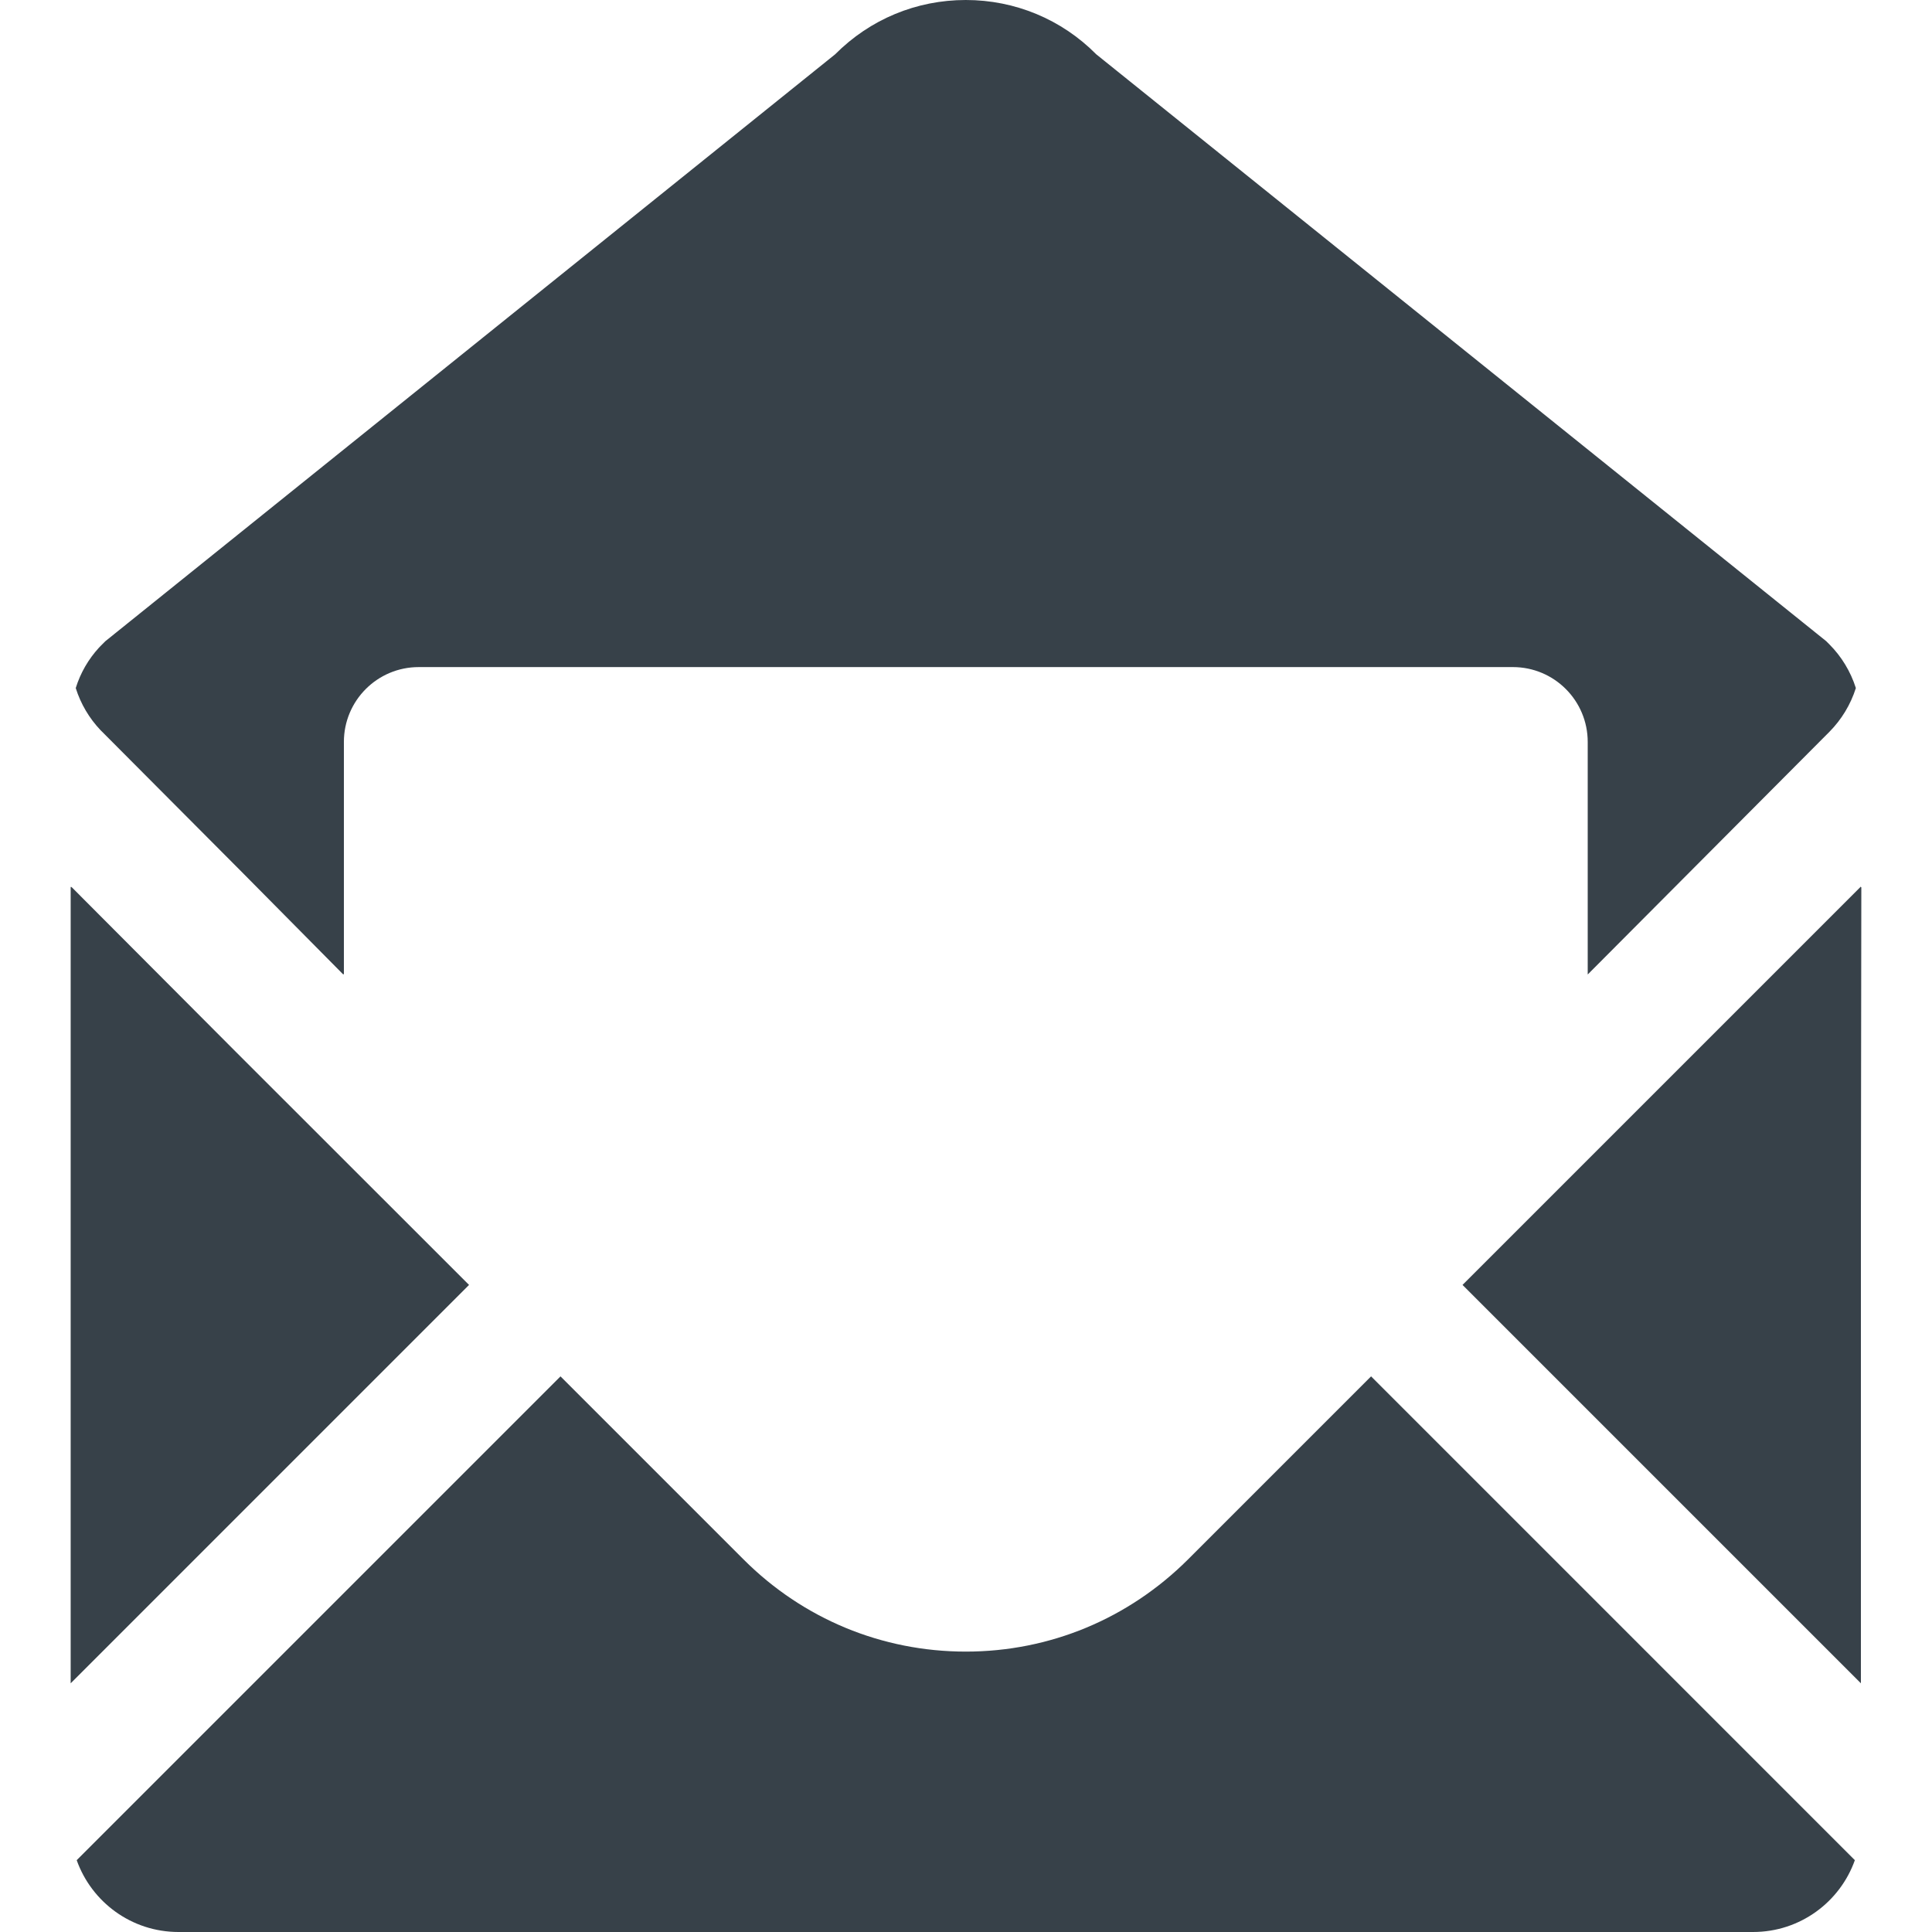<?xml version="1.0" encoding="utf-8"?>
<!-- Generator: Adobe Illustrator 18.0.0, SVG Export Plug-In . SVG Version: 6.00 Build 0)  -->
<!DOCTYPE svg PUBLIC "-//W3C//DTD SVG 1.1//EN" "http://www.w3.org/Graphics/SVG/1.1/DTD/svg11.dtd">
<svg version="1.1" id="_x31_0" xmlns="http://www.w3.org/2000/svg" xmlns:xlink="http://www.w3.org/1999/xlink" x="0px" y="0px"
	 viewBox="0 0 512 512" style="enable-background:new 0 0 512 512;" xml:space="preserve">
<style type="text/css">
	.st0{fill:#374149;}
</style>
<g>
	<path class="st0" d="M27.494,194.351l36.551,36.699l26.93,27.2v-0.161l0.16,0.161v-61.634c0-10.957,8.875-19.832,19.832-19.832
		h289.961c10.957,0,19.832,8.875,19.832,19.832v61.634l64.066-64.325c3.168-3.203,5.598-7.164,6.996-11.582
		c-1.398-4.418-3.828-8.379-6.996-11.562l-0.867-0.867L290.529,14.402C281.322,5.102,268.967,0,255.947,0
		c-13.094,0-25.374,5.102-34.636,14.402L27.936,169.914l-0.442,0.441l-0.867,0.867l-0.422,0.442
		c-2.762,3.019-4.883,6.649-6.133,10.68c1.324,4.218,3.59,8.011,6.554,11.14C26.904,193.782,27.197,194.074,27.494,194.351z"/>
	<polygon class="st0" points="124.189,340.633 124.189,340.633 124.303,340.519 62.513,278.762 18.888,235 18.888,235.16 
		18.728,235 18.728,446.094 123.959,340.859 	"/>
	<path class="st0" d="M314.818,413.285c-15.777,15.719-36.64,24.406-58.874,24.406s-43.157-8.687-58.875-24.406l-48.531-48.531
		L20.326,492.965C24.272,504.054,34.845,512,47.307,512H464.58c12.458,0,23.035-7.946,26.977-19.035L363.349,364.754
		L314.818,413.285z"/>
	<polygon class="st0" points="493.272,235.058 493.158,235.168 493.158,234.946 387.584,340.519 493.158,446.094 493.158,322.484 	
		"/>
</g>
</svg>
